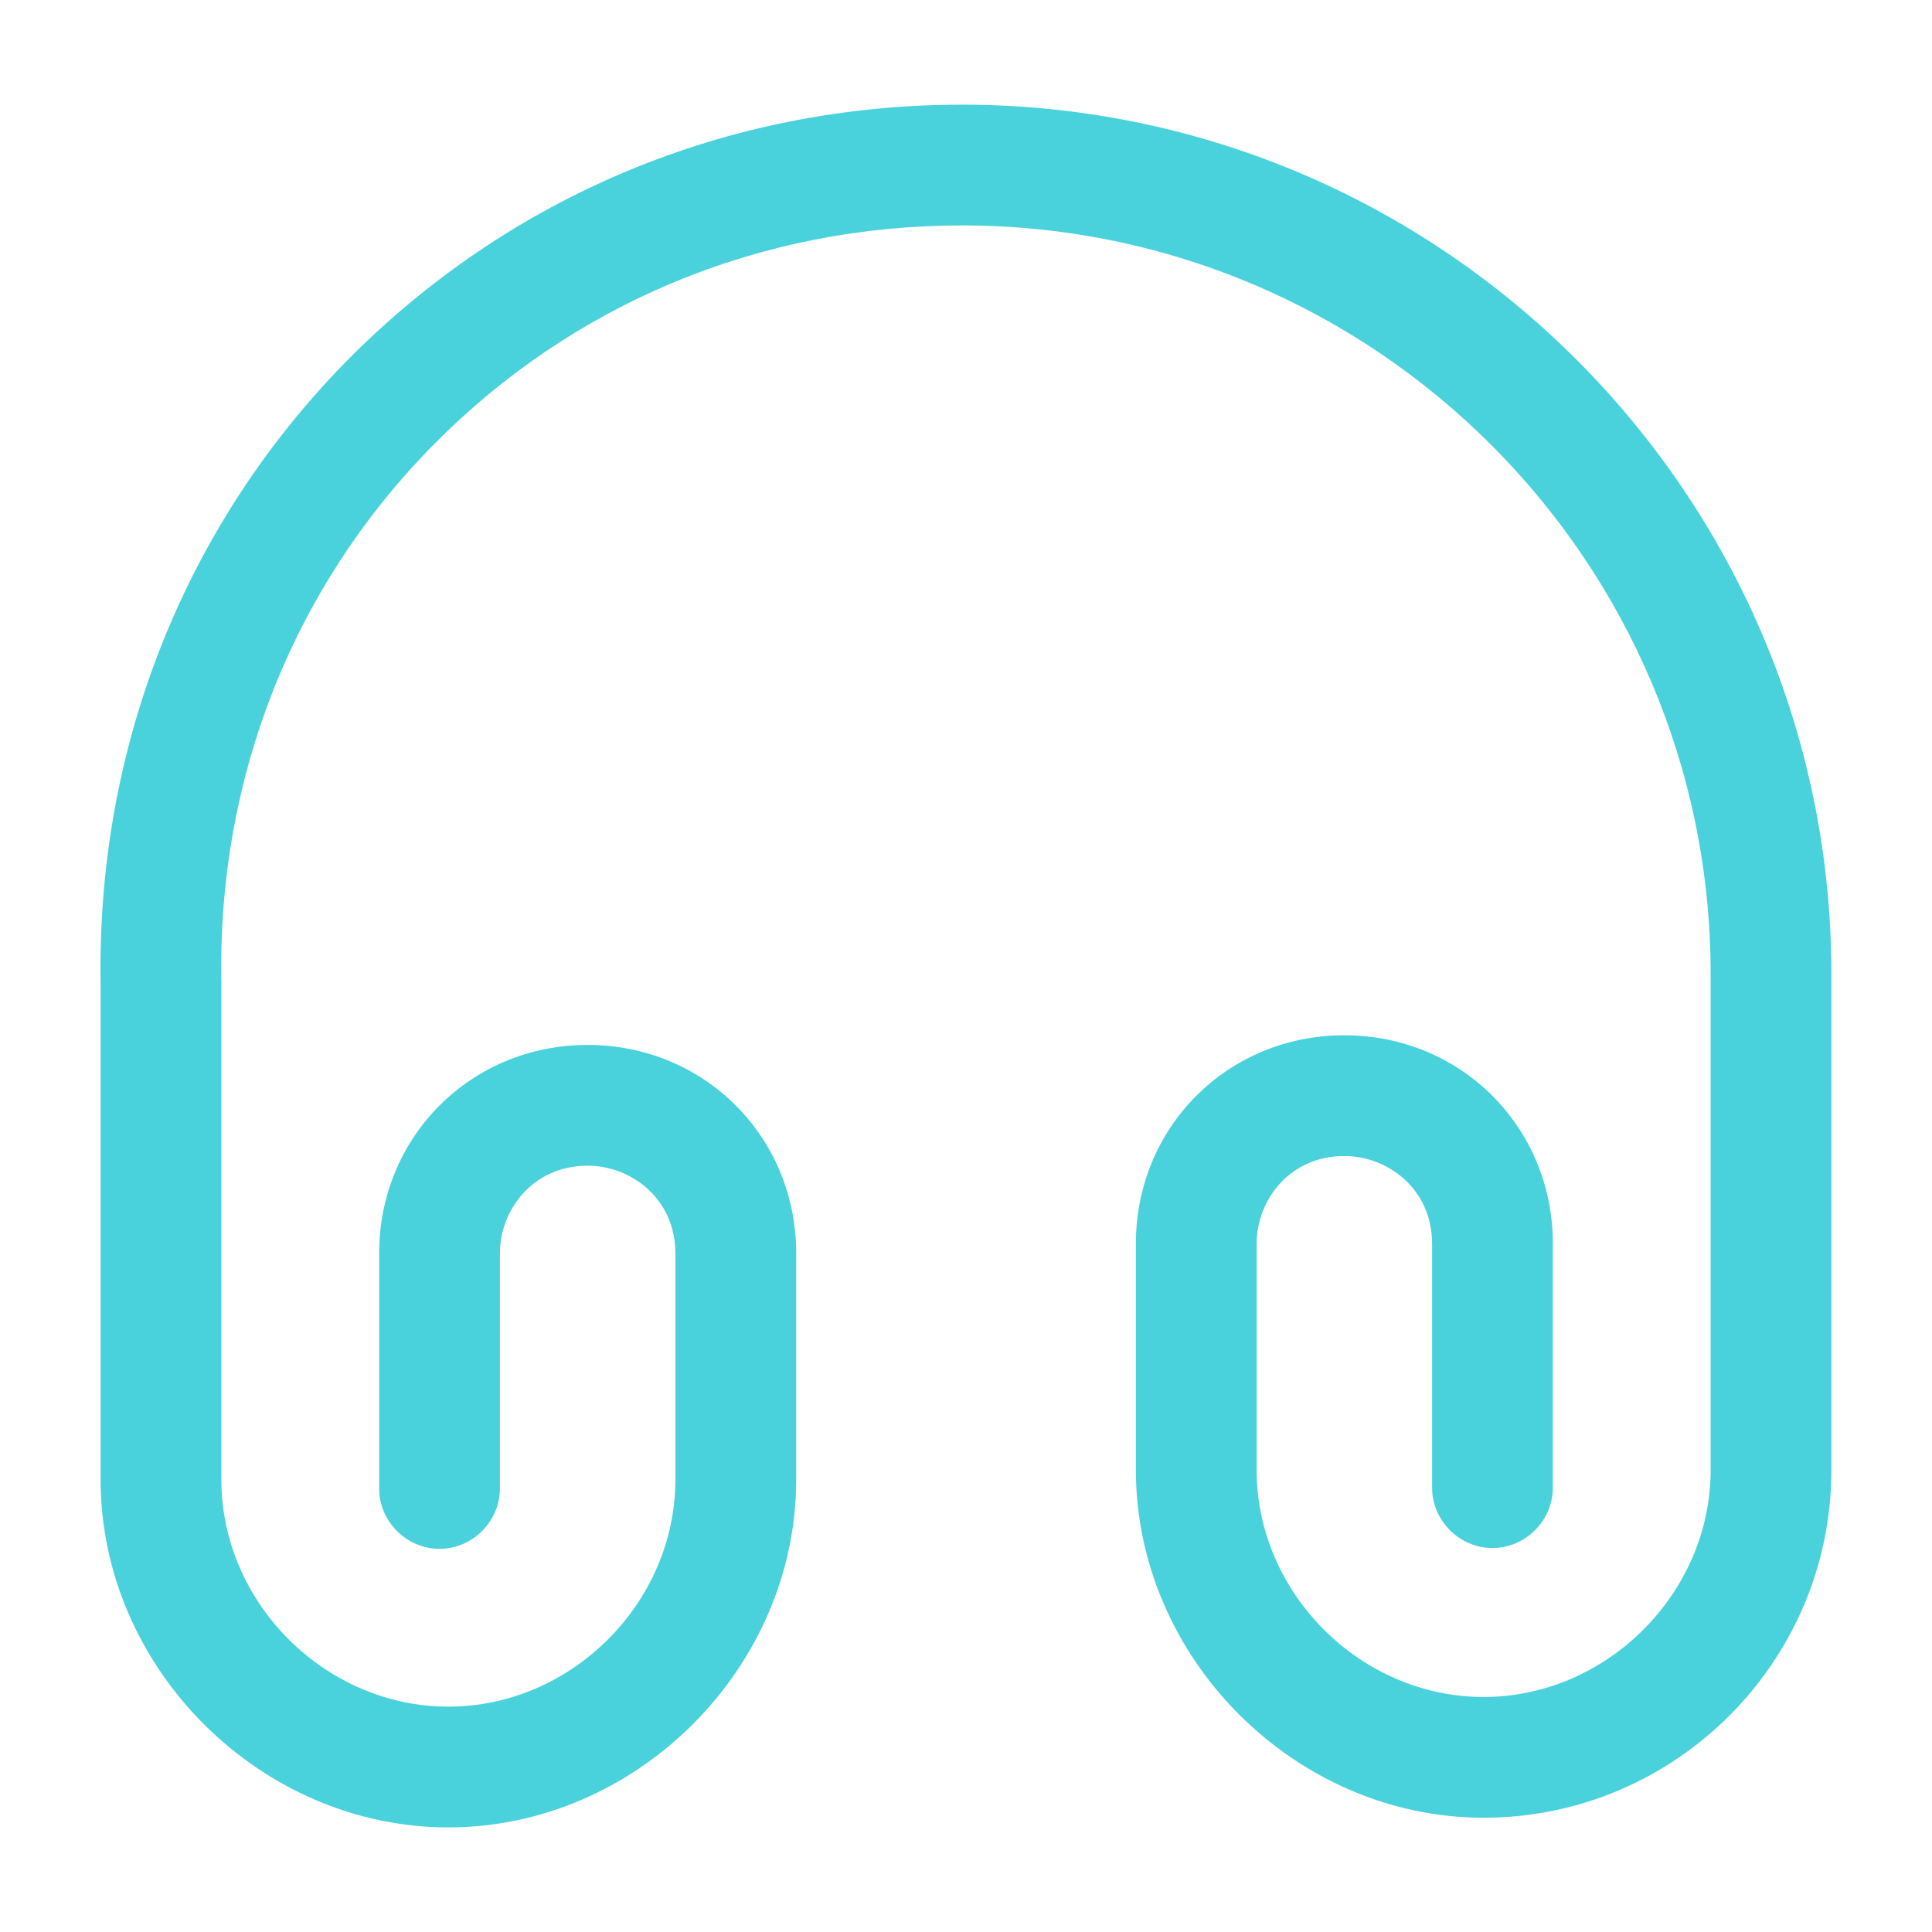 <svg width="28" height="28" viewBox="0 0 28 28" fill="none" xmlns="http://www.w3.org/2000/svg">
<path d="M6.498 26.484C3.768 26.484 1.458 24.174 1.458 21.444V14.257C1.4 10.85 2.66 7.642 5.017 5.239C7.373 2.847 10.535 1.517 13.942 1.517C20.895 1.517 26.542 7.175 26.542 14.117V21.304C26.542 24.08 24.279 26.344 21.502 26.344C18.772 26.344 16.462 24.034 16.462 21.304V18.025C16.462 16.334 17.792 15.004 19.483 15.004C21.175 15.004 22.505 16.334 22.505 18.025V21.56C22.505 22.039 22.108 22.435 21.63 22.435C21.152 22.435 20.755 22.039 20.755 21.56V18.025C20.755 17.232 20.113 16.754 19.483 16.754C18.69 16.754 18.212 17.395 18.212 18.025V21.304C18.212 23.089 19.717 24.594 21.502 24.594C23.287 24.594 24.792 23.089 24.792 21.304V14.117C24.792 8.132 19.927 3.267 13.942 3.267C11.014 3.267 8.295 4.399 6.265 6.464C4.235 8.529 3.15 11.294 3.208 14.234V21.444C3.208 23.229 4.713 24.734 6.498 24.734C8.283 24.734 9.788 23.229 9.788 21.444V18.165C9.788 17.372 9.147 16.894 8.517 16.894C7.723 16.894 7.245 17.535 7.245 18.165V21.572C7.245 22.05 6.848 22.447 6.37 22.447C5.892 22.447 5.495 22.05 5.495 21.572V18.165C5.495 16.474 6.825 15.144 8.517 15.144C10.209 15.144 11.539 16.474 11.539 18.165V21.444C11.539 24.174 9.228 26.484 6.498 26.484Z" fill="#4AD2DC"/>
</svg>
